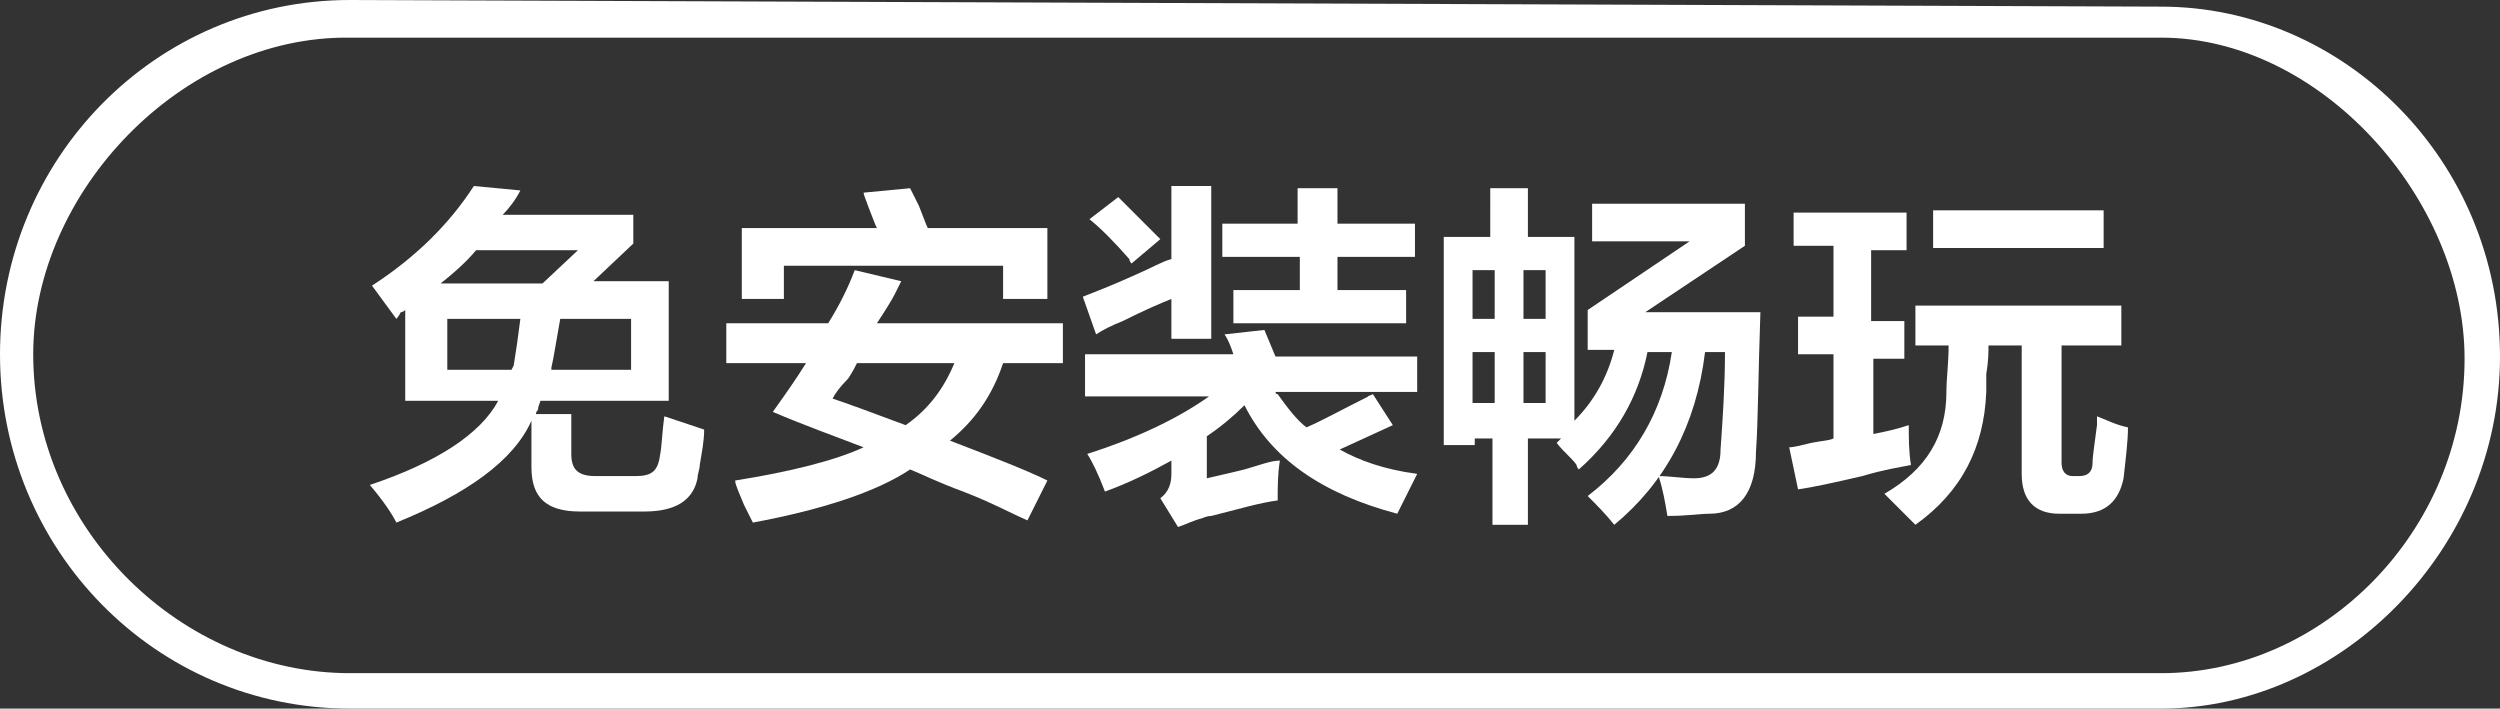 <?xml version="1.0" encoding="utf-8"?>
<!-- Generator: Adobe Illustrator 26.0.0, SVG Export Plug-In . SVG Version: 6.00 Build 0)  -->
<svg version="1.1" id="图层_1" xmlns="http://www.w3.org/2000/svg" xmlns:xlink="http://www.w3.org/1999/xlink" x="0px" y="0px"
	 width="112.9px" height="32px" viewBox="0 0 112.9 32" style="enable-background:new 0 0 112.9 32;" xml:space="preserve">
<rect x="0" y="0" width="112.9" height="32" fill="#333333" stroke="none"/>
<style type="text/css">
	.st0{fill-rule:evenodd;clip-rule:evenodd;fill:#FFFFFF;}
	.st1{fill:#FFFFFF;}
</style>
<path class="st0" d="M97.6,32l-81.8,0C7,32,0,24.8,0,16S7,0,15.8,0l81.8,0.3c8.2,0,15.3,6.9,15.3,15.8C112.9,24.8,105.7,32,97.6,32z
	 M97.6,1.7l-81.8,0C8.2,1.6,1.5,8.7,1.5,16c0,7.9,6.7,14.4,14.3,14.4l81.8,0c7.3,0,13.7-6.4,13.7-14.2C111.3,9,104.8,1.7,97.6,1.7z"
	/>
<g>
	<path class="st1" d="M17.9,14.4l-1.1-1.5c2-1.3,3.5-2.8,4.6-4.5l2.1,0.2c-0.2,0.4-0.5,0.8-0.8,1.1h5.9v1.3l-1.8,1.7h3.4v5.4h-5.8
		c0,0.1-0.1,0.2-0.1,0.4c-0.1,0.1-0.1,0.2-0.1,0.2h1.6v1.8c0,0.7,0.3,1,1.1,1h1.8c0.7,0,1-0.2,1.1-0.9c0.1-0.5,0.1-1.1,0.2-1.8
		c0.9,0.3,1.5,0.5,1.8,0.6c0,0.5-0.1,1-0.2,1.6c0,0.2-0.1,0.4-0.1,0.6c-0.2,1-1,1.5-2.4,1.5h-2.9c-1.5,0-2.2-0.6-2.2-2v-2.1
		c-0.8,1.8-2.9,3.3-6.1,4.6c-0.2-0.4-0.6-1-1.2-1.7c3-1,5-2.3,5.8-3.8h-4.2v-4.1c0,0-0.1,0.1-0.2,0.1C18,14.3,17.9,14.4,17.9,14.4z
		 M26.1,11.3h-4.6c-0.5,0.6-1.1,1.1-1.6,1.5h4.6L26.1,11.3z M20.2,14.4v2.3h2.9l0.1-0.2c0.1-0.6,0.2-1.3,0.3-2.1H20.2z M28.5,14.4
		h-3.2c-0.2,1.1-0.3,1.8-0.4,2.2v0.1h3.6V14.4z"/>
	<path class="st1" d="M32.8,16.4v-1.8h4.6c0.5-0.8,0.9-1.6,1.2-2.4l2.1,0.5c-0.1,0.2-0.2,0.4-0.3,0.6s-0.4,0.7-0.8,1.3H48v1.8h-2.7
		c-0.5,1.5-1.3,2.6-2.4,3.5c2.1,0.8,3.6,1.4,4.4,1.8l-0.9,1.8c-0.7-0.3-1.6-0.8-2.9-1.3c-1.1-0.4-1.9-0.8-2.4-1
		c-1.5,1-3.9,1.8-7.1,2.4c-0.1-0.2-0.2-0.4-0.4-0.8c-0.2-0.5-0.4-0.9-0.4-1.1c2.5-0.4,4.5-0.9,5.8-1.5c-1.3-0.5-2.7-1-4.1-1.6
		c0.5-0.7,1-1.4,1.5-2.2H32.8z M45.3,13.5V12h-9.9v1.5h-1.9v-3.2h6.1c-0.1-0.2-0.2-0.5-0.4-1C39.1,9,39,8.8,39,8.7l2.1-0.2
		c0.1,0.2,0.2,0.4,0.4,0.8c0.2,0.5,0.3,0.8,0.4,1h5.4v3.2H45.3z M37.6,18c0.6,0.2,1.7,0.6,3.3,1.2c1-0.7,1.7-1.6,2.2-2.8h-4.4
		c-0.1,0.2-0.2,0.4-0.4,0.7C37.9,17.5,37.7,17.8,37.6,18z"/>
	<path class="st1" d="M49,17.6v-1.6h6.7c-0.1-0.3-0.2-0.6-0.4-0.9l1.8-0.2l0.5,1.2h6.4v1.6h-6.4c0,0,0,0.1,0.1,0.1
		c0.5,0.7,0.9,1.2,1.3,1.5c0.7-0.3,1.6-0.8,2.8-1.4c-0.1,0,0,0,0.2-0.1l0.9,1.4l-2.4,1.1c0.9,0.5,2,0.9,3.5,1.1
		c-0.3,0.6-0.6,1.2-0.9,1.8c-3.4-0.9-5.7-2.5-6.9-4.9c-0.5,0.5-1.1,1-1.7,1.4v1.9c0.4-0.1,0.9-0.2,1.7-0.4c0.7-0.2,1.2-0.4,1.6-0.4
		c-0.1,0.6-0.1,1.2-0.1,1.8c-0.8,0.1-1.8,0.4-3,0.7c-0.2,0-0.4,0.1-0.4,0.1c-0.4,0.1-0.8,0.3-1.1,0.4l-0.8-1.3
		c0.4-0.3,0.5-0.7,0.5-1.1v-0.6c-0.9,0.5-1.9,1-3,1.4c-0.3-0.8-0.6-1.4-0.8-1.7c2.2-0.7,4.1-1.6,5.5-2.6H49z M49.5,15.1l-0.6-1.7
		c0.5-0.2,1.3-0.5,2.4-1c0.7-0.3,1.2-0.6,1.6-0.7V8.4h1.8v6.9h-1.8v-1.8c-0.5,0.2-1.2,0.5-2.2,1C50.2,14.7,49.8,14.9,49.5,15.1z
		 M51.1,11.9c0,0-0.1-0.1-0.1-0.2c-0.7-0.8-1.3-1.4-1.8-1.8l1.3-1c0.7,0.7,1.3,1.3,1.9,1.9L51.1,11.9z M55.2,11.6v-1.5h3.4V8.5h1.8
		v1.6h3.5v1.5h-3.5v1.5h3.1v1.5h-7.8v-1.5h3v-1.5H55.2z"/>
	<path class="st1" d="M65.2,19.9v-9.2h2.1V8.5H69v2.2h2.1V19c0.9-0.9,1.5-2,1.8-3.2h-1.2V14l4.6-3.1h-4.4V9.2h6.9v1.9l-4.5,3h5.2
		c-0.1,2.8-0.1,4.9-0.2,6.3c0,1.9-0.8,2.8-2.1,2.8c-0.4,0-1,0.1-1.9,0.1c-0.1-0.6-0.2-1.2-0.4-1.8c0.5,0,1.1,0.1,1.6,0.1
		c0.8,0,1.2-0.4,1.2-1.3c0.1-1.4,0.2-2.9,0.2-4.4h-0.9c-0.4,3.3-1.8,5.9-4.1,7.8c-0.4-0.5-0.8-0.9-1.2-1.3c2.1-1.6,3.4-3.8,3.8-6.5
		h-1.1c-0.4,2-1.4,3.8-3.1,5.3c0,0-0.1-0.1-0.1-0.2c-0.2-0.3-0.6-0.6-0.9-1l0.2-0.2H69v3.9h-1.6v-3.9h-0.8v0.3H65.2z M66.5,12.2v2.2
		h1v-2.2H66.5z M66.5,15.9v2.3h1v-2.3H66.5z M69.8,12.2h-1v2.2h1V12.2z M68.8,18.2h1v-2.3h-1V18.2z"/>
	<path class="st1" d="M81,11.2V9.6h5.1v1.7h-1.6v3.2H86v1.7h-1.4v3.4c0.5-0.1,1-0.2,1.6-0.4c0,0.6,0,1.2,0.1,1.8
		c-0.5,0.1-1.2,0.2-2.2,0.5c-1.3,0.3-2.2,0.5-2.9,0.6l-0.4-1.9c0.2,0,0.6-0.1,1-0.2c0.5-0.1,0.8-0.1,1-0.2v-3.8h-1.6v-1.7h1.6v-3.2
		H81z M86.5,15.6v-1.8h9.3v1.8h-2.7v5.3c0,0.4,0.2,0.6,0.5,0.6h0.3c0.4,0,0.6-0.2,0.6-0.6c0-0.3,0.1-0.9,0.2-1.7c0,0.1,0,0,0-0.4
		c0.5,0.2,0.9,0.4,1.4,0.5c0,0.6-0.1,1.4-0.2,2.3c-0.2,1-0.8,1.6-1.9,1.6H93c-1.1,0-1.7-0.6-1.7-1.8v-5.8h-1.5c0,0.3,0,0.7-0.1,1.3
		c0,0.4,0,0.6,0,0.8c-0.1,2.5-1.1,4.5-3.2,6c-0.2-0.2-0.5-0.5-0.9-0.9c-0.2-0.2-0.4-0.4-0.5-0.5c1.9-1.1,2.8-2.6,2.8-4.6
		c0-0.6,0.1-1.3,0.1-2.1H86.5z M87.3,11.2V9.5H95v1.7H87.3z"/>
</g>
</svg>
